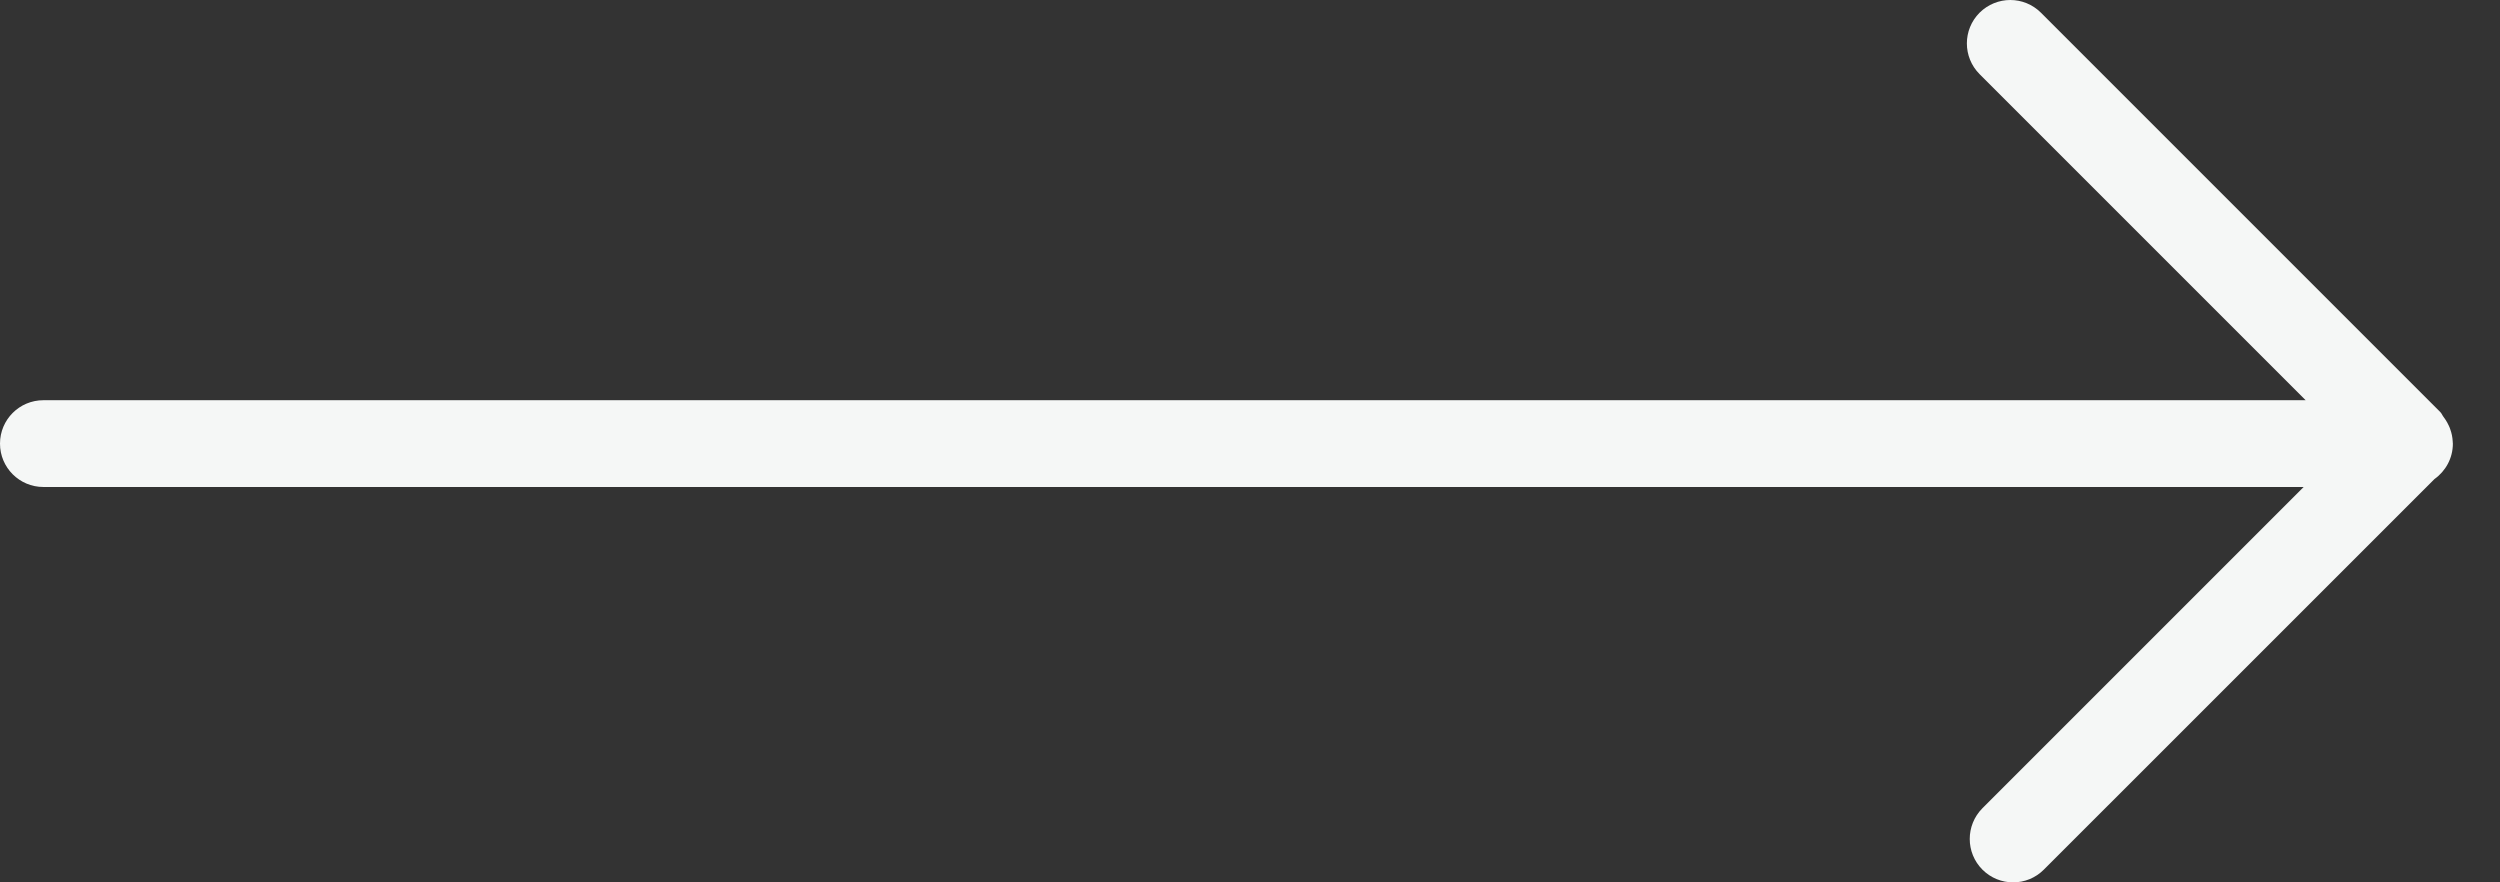 <svg width="34" height="12" viewBox="0 0 34 12" fill="none" xmlns="http://www.w3.org/2000/svg">
    <rect x="0" y="0" width="34" height="12" fill="#333333" stroke="none"/>
    <path d="M0.59 6.623L31.33 6.623L26.961 10.992C26.731 11.223 26.731 11.597 26.961 11.827C27.192 12.058 27.566 12.058 27.796 11.827L33.109 6.515C33.26 6.408 33.359 6.232 33.359 6.033C33.359 6.03 33.358 6.027 33.358 6.024C33.359 6.018 33.357 6.012 33.357 6.005C33.354 5.947 33.343 5.892 33.324 5.84C33.314 5.807 33.298 5.777 33.282 5.746C33.267 5.719 33.25 5.694 33.232 5.67C33.215 5.648 33.207 5.622 33.186 5.602L27.757 0.173C27.642 0.058 27.491 -5.13035e-07 27.34 -5.26242e-07C27.189 -5.39449e-07 27.038 0.058 26.922 0.173C26.692 0.404 26.692 0.777 26.922 1.008L31.357 5.443L0.59 5.443C0.264 5.443 -0 5.707 -0 6.033C-0 6.359 0.264 6.623 0.59 6.623Z" fill="#F5F7F6"/>
</svg>
